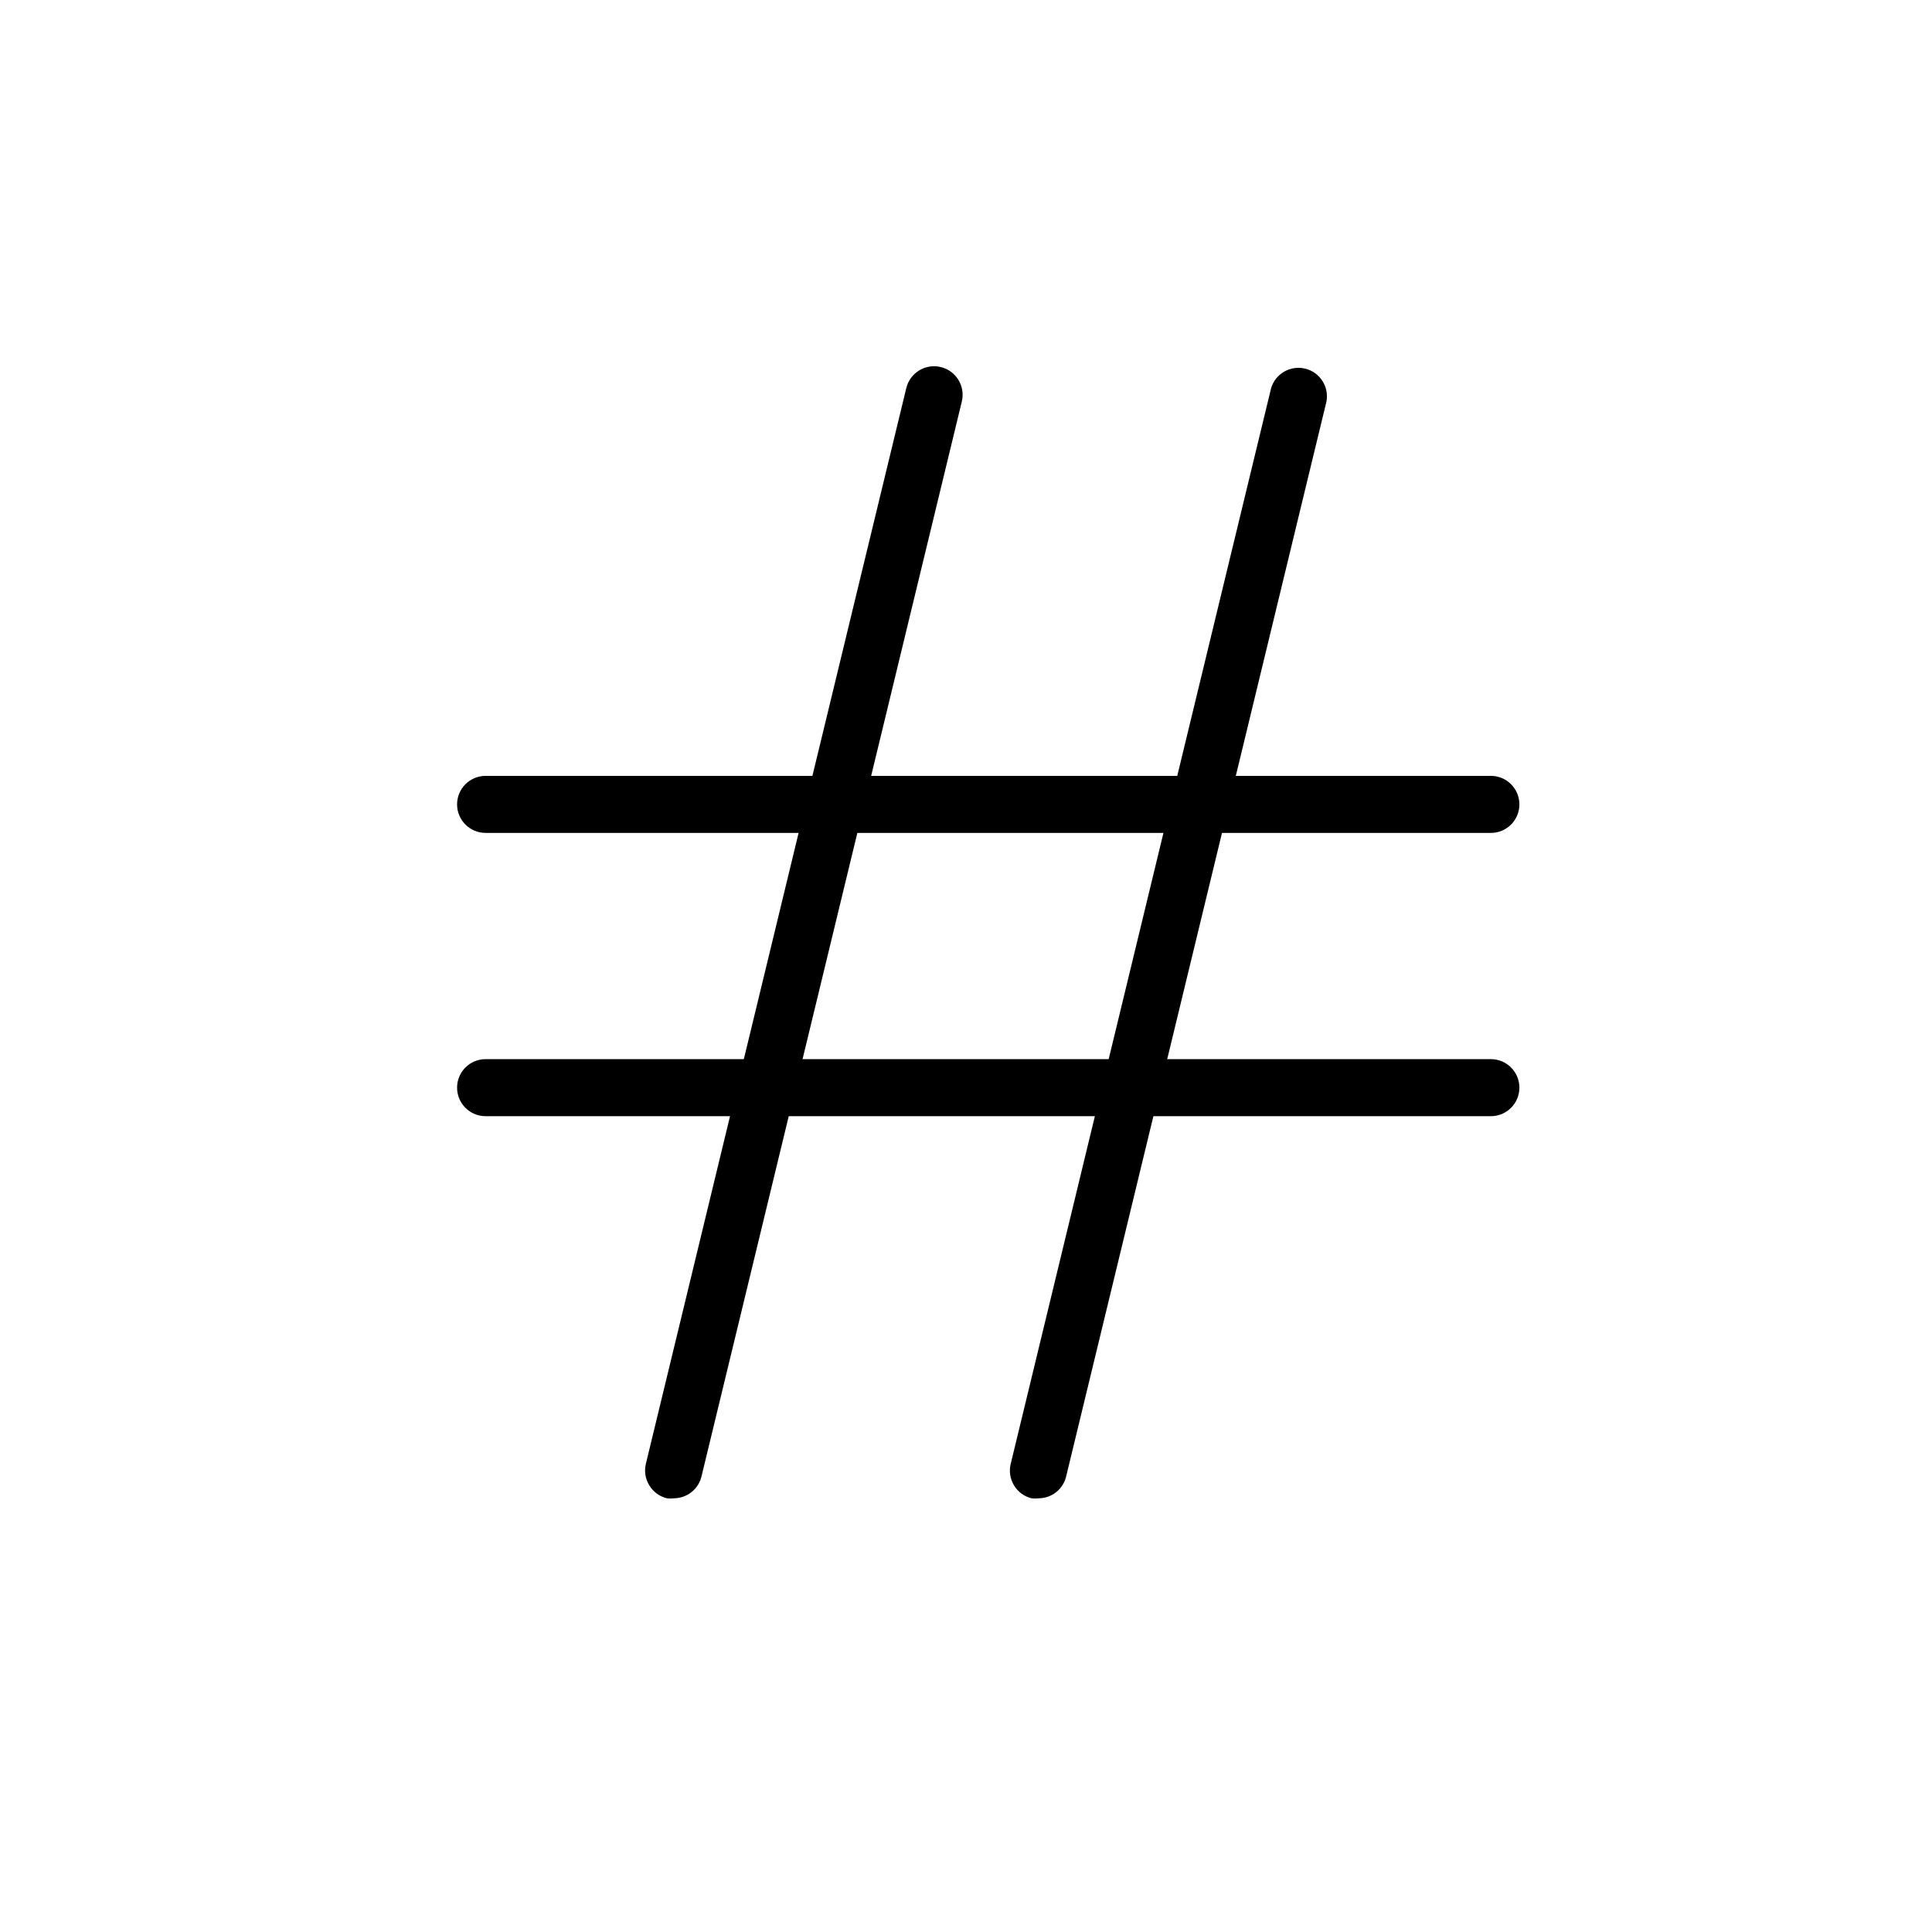 <?xml version="1.0" encoding="UTF-8"?>
<!-- Uploaded to: SVG Repo, www.svgrepo.com, Generator: SVG Repo Mixer Tools -->
<svg fill="#000000" width="800px" height="800px" version="1.1" viewBox="144 144 512 512" xmlns="http://www.w3.org/2000/svg">
 <g>
  <path d="m539.1 364.73h-266.41c-4.176 0-7.559-3.383-7.559-7.555 0-4.176 3.383-7.559 7.559-7.559h266.41c4.172 0 7.555 3.383 7.555 7.559 0 4.172-3.383 7.555-7.555 7.555z"/>
  <path d="m539.1 439.8h-266.41c-4.176 0-7.559-3.383-7.559-7.559 0-4.172 3.383-7.559 7.559-7.559h266.41c4.172 0 7.555 3.387 7.555 7.559 0 4.176-3.383 7.559-7.555 7.559z"/>
  <path d="m419.2 541.07c-0.605 0.074-1.215 0.074-1.816 0-4.043-0.996-6.523-5.074-5.539-9.121l69.02-285.11c1.168-3.836 5.125-6.094 9.023-5.144 3.894 0.949 6.371 4.777 5.637 8.723l-69.02 285c-0.855 3.332-3.867 5.66-7.305 5.644z"/>
  <path d="m322.51 541.07c-0.586 0.074-1.176 0.074-1.762 0-4.047-0.996-6.543-5.062-5.594-9.121l69.023-285.11c0.988-4.062 5.082-6.555 9.145-5.566 4.062 0.988 6.555 5.082 5.566 9.145l-69.023 285c-0.875 3.34-3.902 5.664-7.356 5.644z"/>
 </g>
</svg>